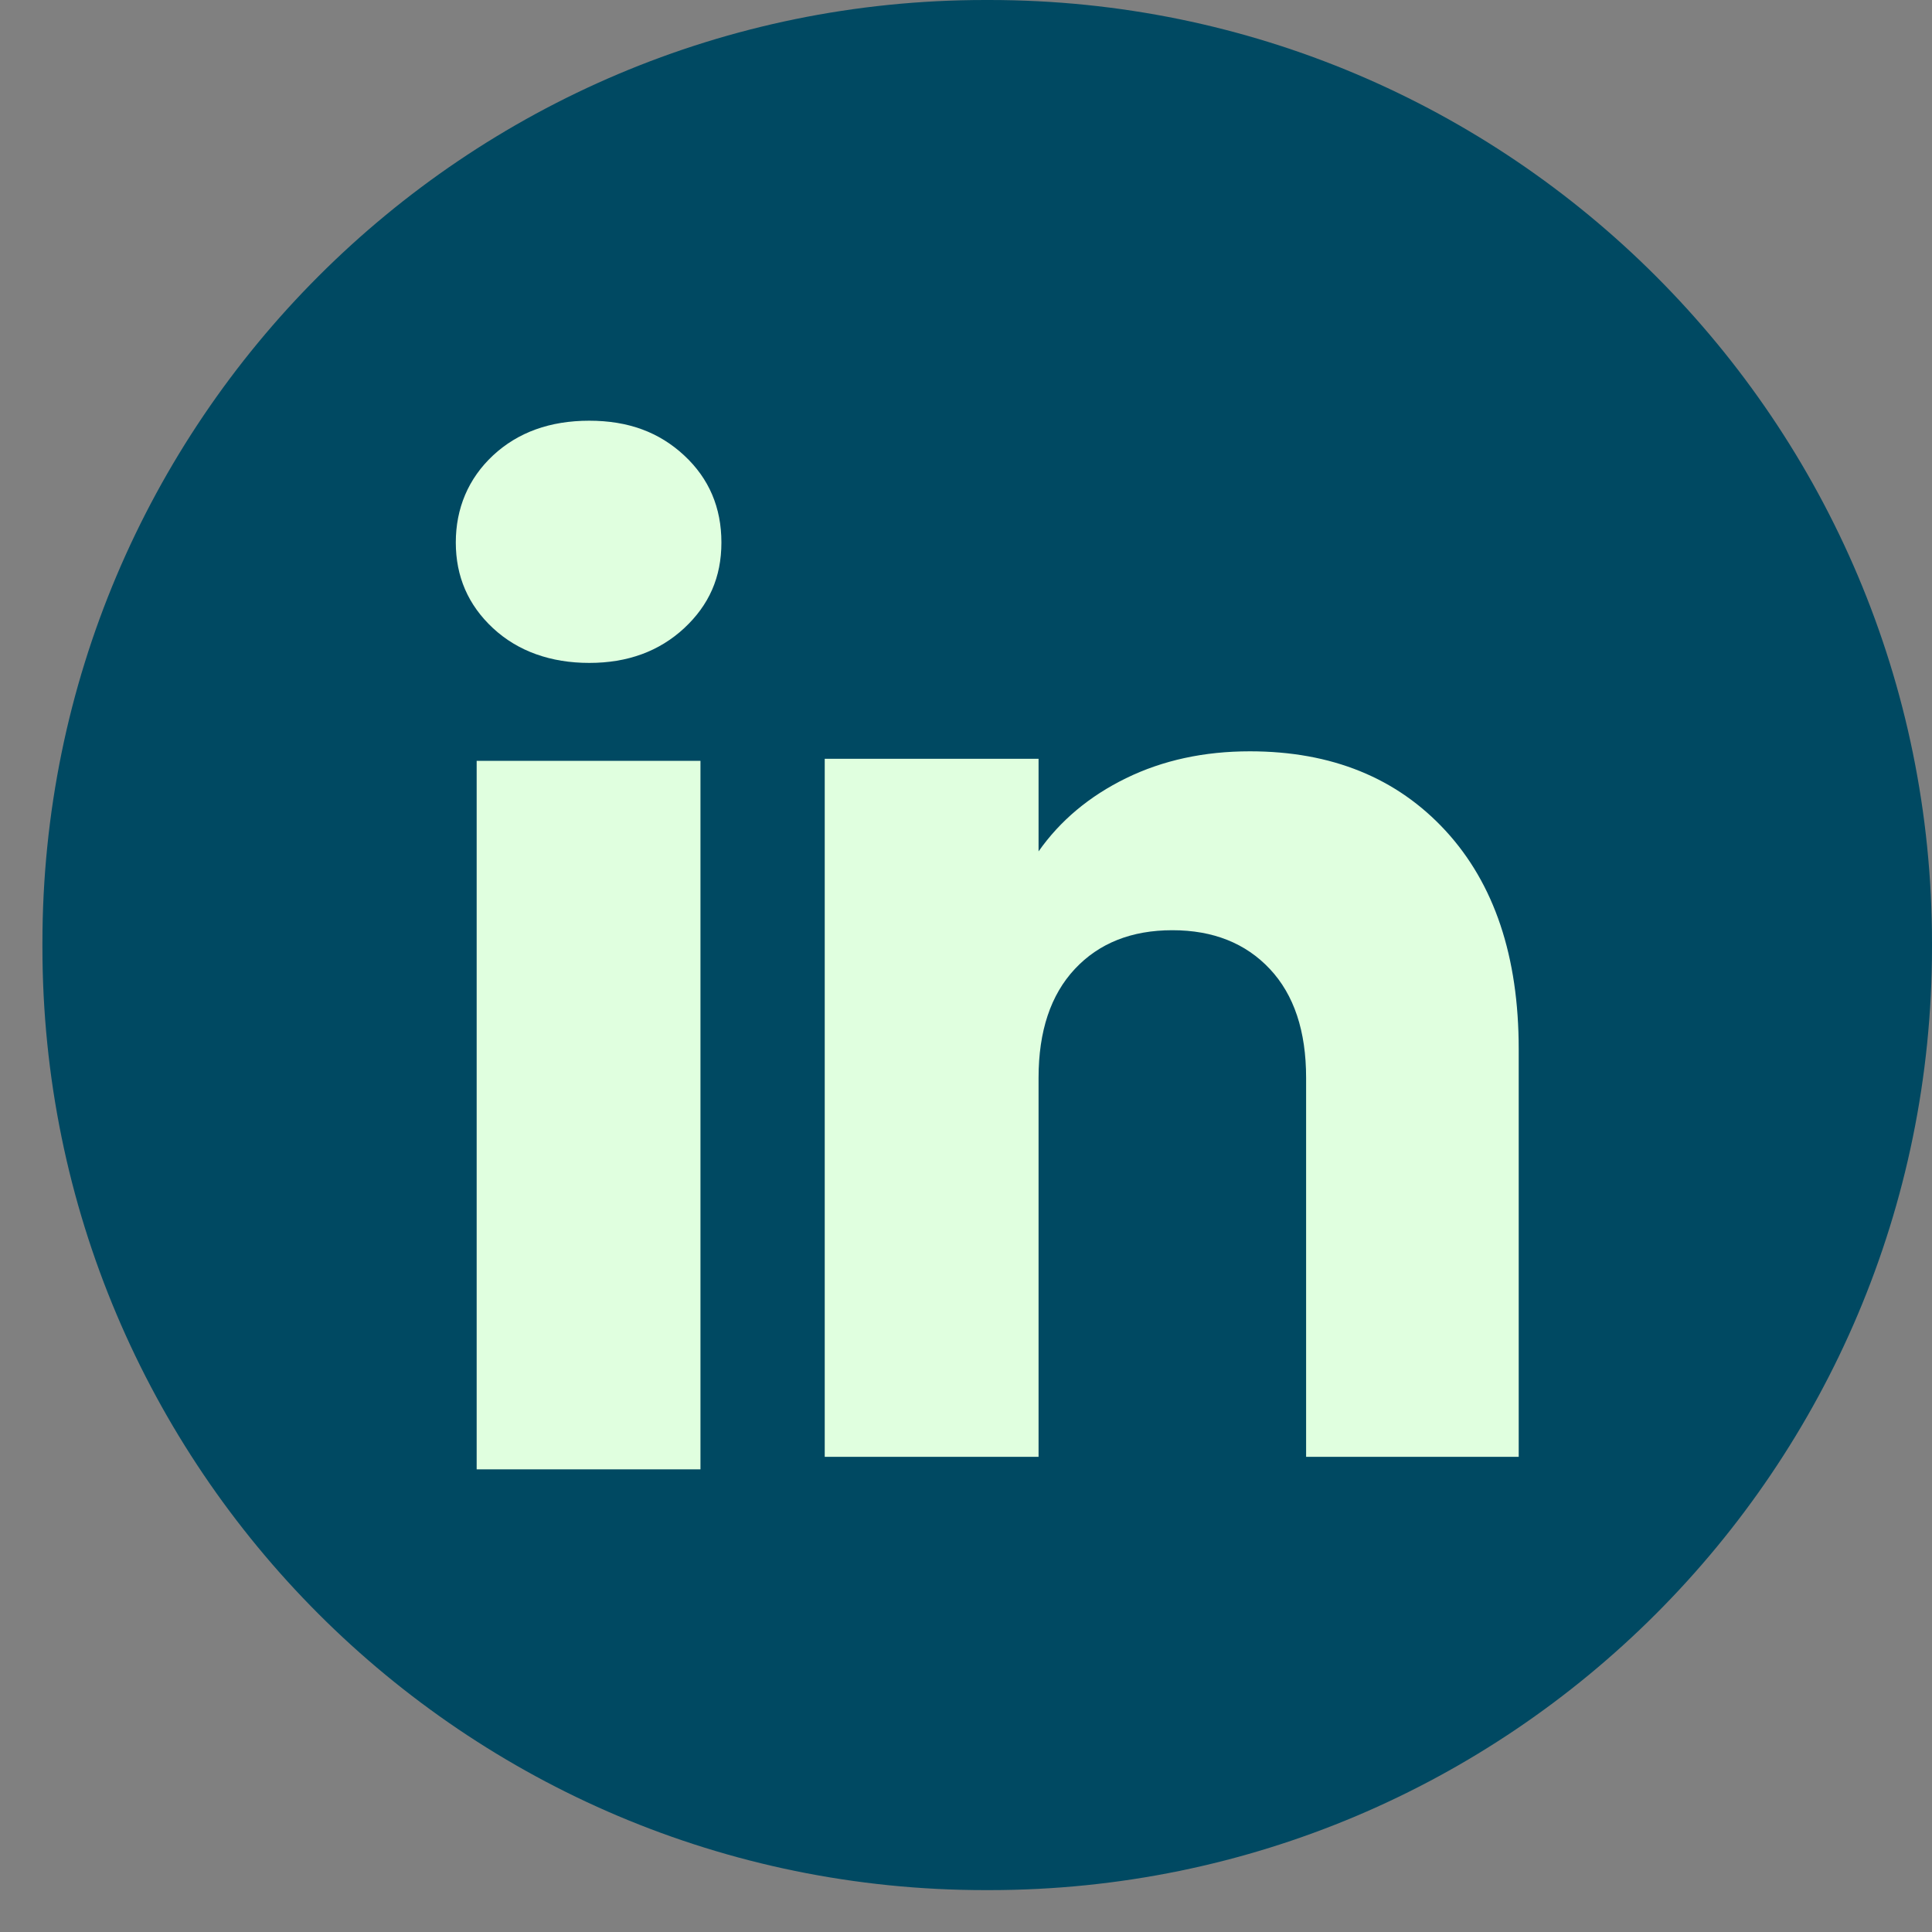 <svg width="25" height="25" viewBox="0 0 25 25" fill="none" xmlns="http://www.w3.org/2000/svg">
<rect x="0" y="0" width="25" height="25" fill="#808080" stroke="none"/>
<g id="Group">
<path id="Vector" d="M12.802 0H12.747C6.01 0 0.549 5.463 0.549 12.201V12.257C0.549 18.995 6.01 24.458 12.747 24.458H12.802C19.539 24.458 25 18.995 25 12.257V12.201C25 5.463 19.539 0 12.802 0Z" fill="#004962"/>
<g id="Group_2">
<path id="Vector_2" d="M6.38 8.129C6.058 7.83 5.898 7.46 5.898 7.02C5.898 6.579 6.059 6.193 6.38 5.893C6.702 5.594 7.117 5.444 7.625 5.444C8.133 5.444 8.531 5.594 8.853 5.893C9.175 6.192 9.335 6.568 9.335 7.02C9.335 7.471 9.174 7.83 8.853 8.129C8.53 8.428 8.122 8.578 7.625 8.578C7.128 8.578 6.702 8.428 6.38 8.129ZM9.064 9.845V19.013H6.168V9.845H9.064Z" fill="#E0FFDF"/>
<path id="Vector_3" d="M18.706 10.75C19.337 11.436 19.652 12.377 19.652 13.575V18.851H16.901V13.947C16.901 13.342 16.745 12.873 16.432 12.539C16.119 12.205 15.698 12.037 15.17 12.037C14.643 12.037 14.221 12.204 13.908 12.539C13.596 12.873 13.439 13.342 13.439 13.947V18.851H10.672V9.819H13.439V11.017C13.719 10.618 14.097 10.302 14.571 10.07C15.046 9.838 15.58 9.722 16.173 9.722C17.23 9.722 18.075 10.065 18.706 10.75V10.75Z" fill="#E0FFDF"/>
</g>
</g>
</svg>
